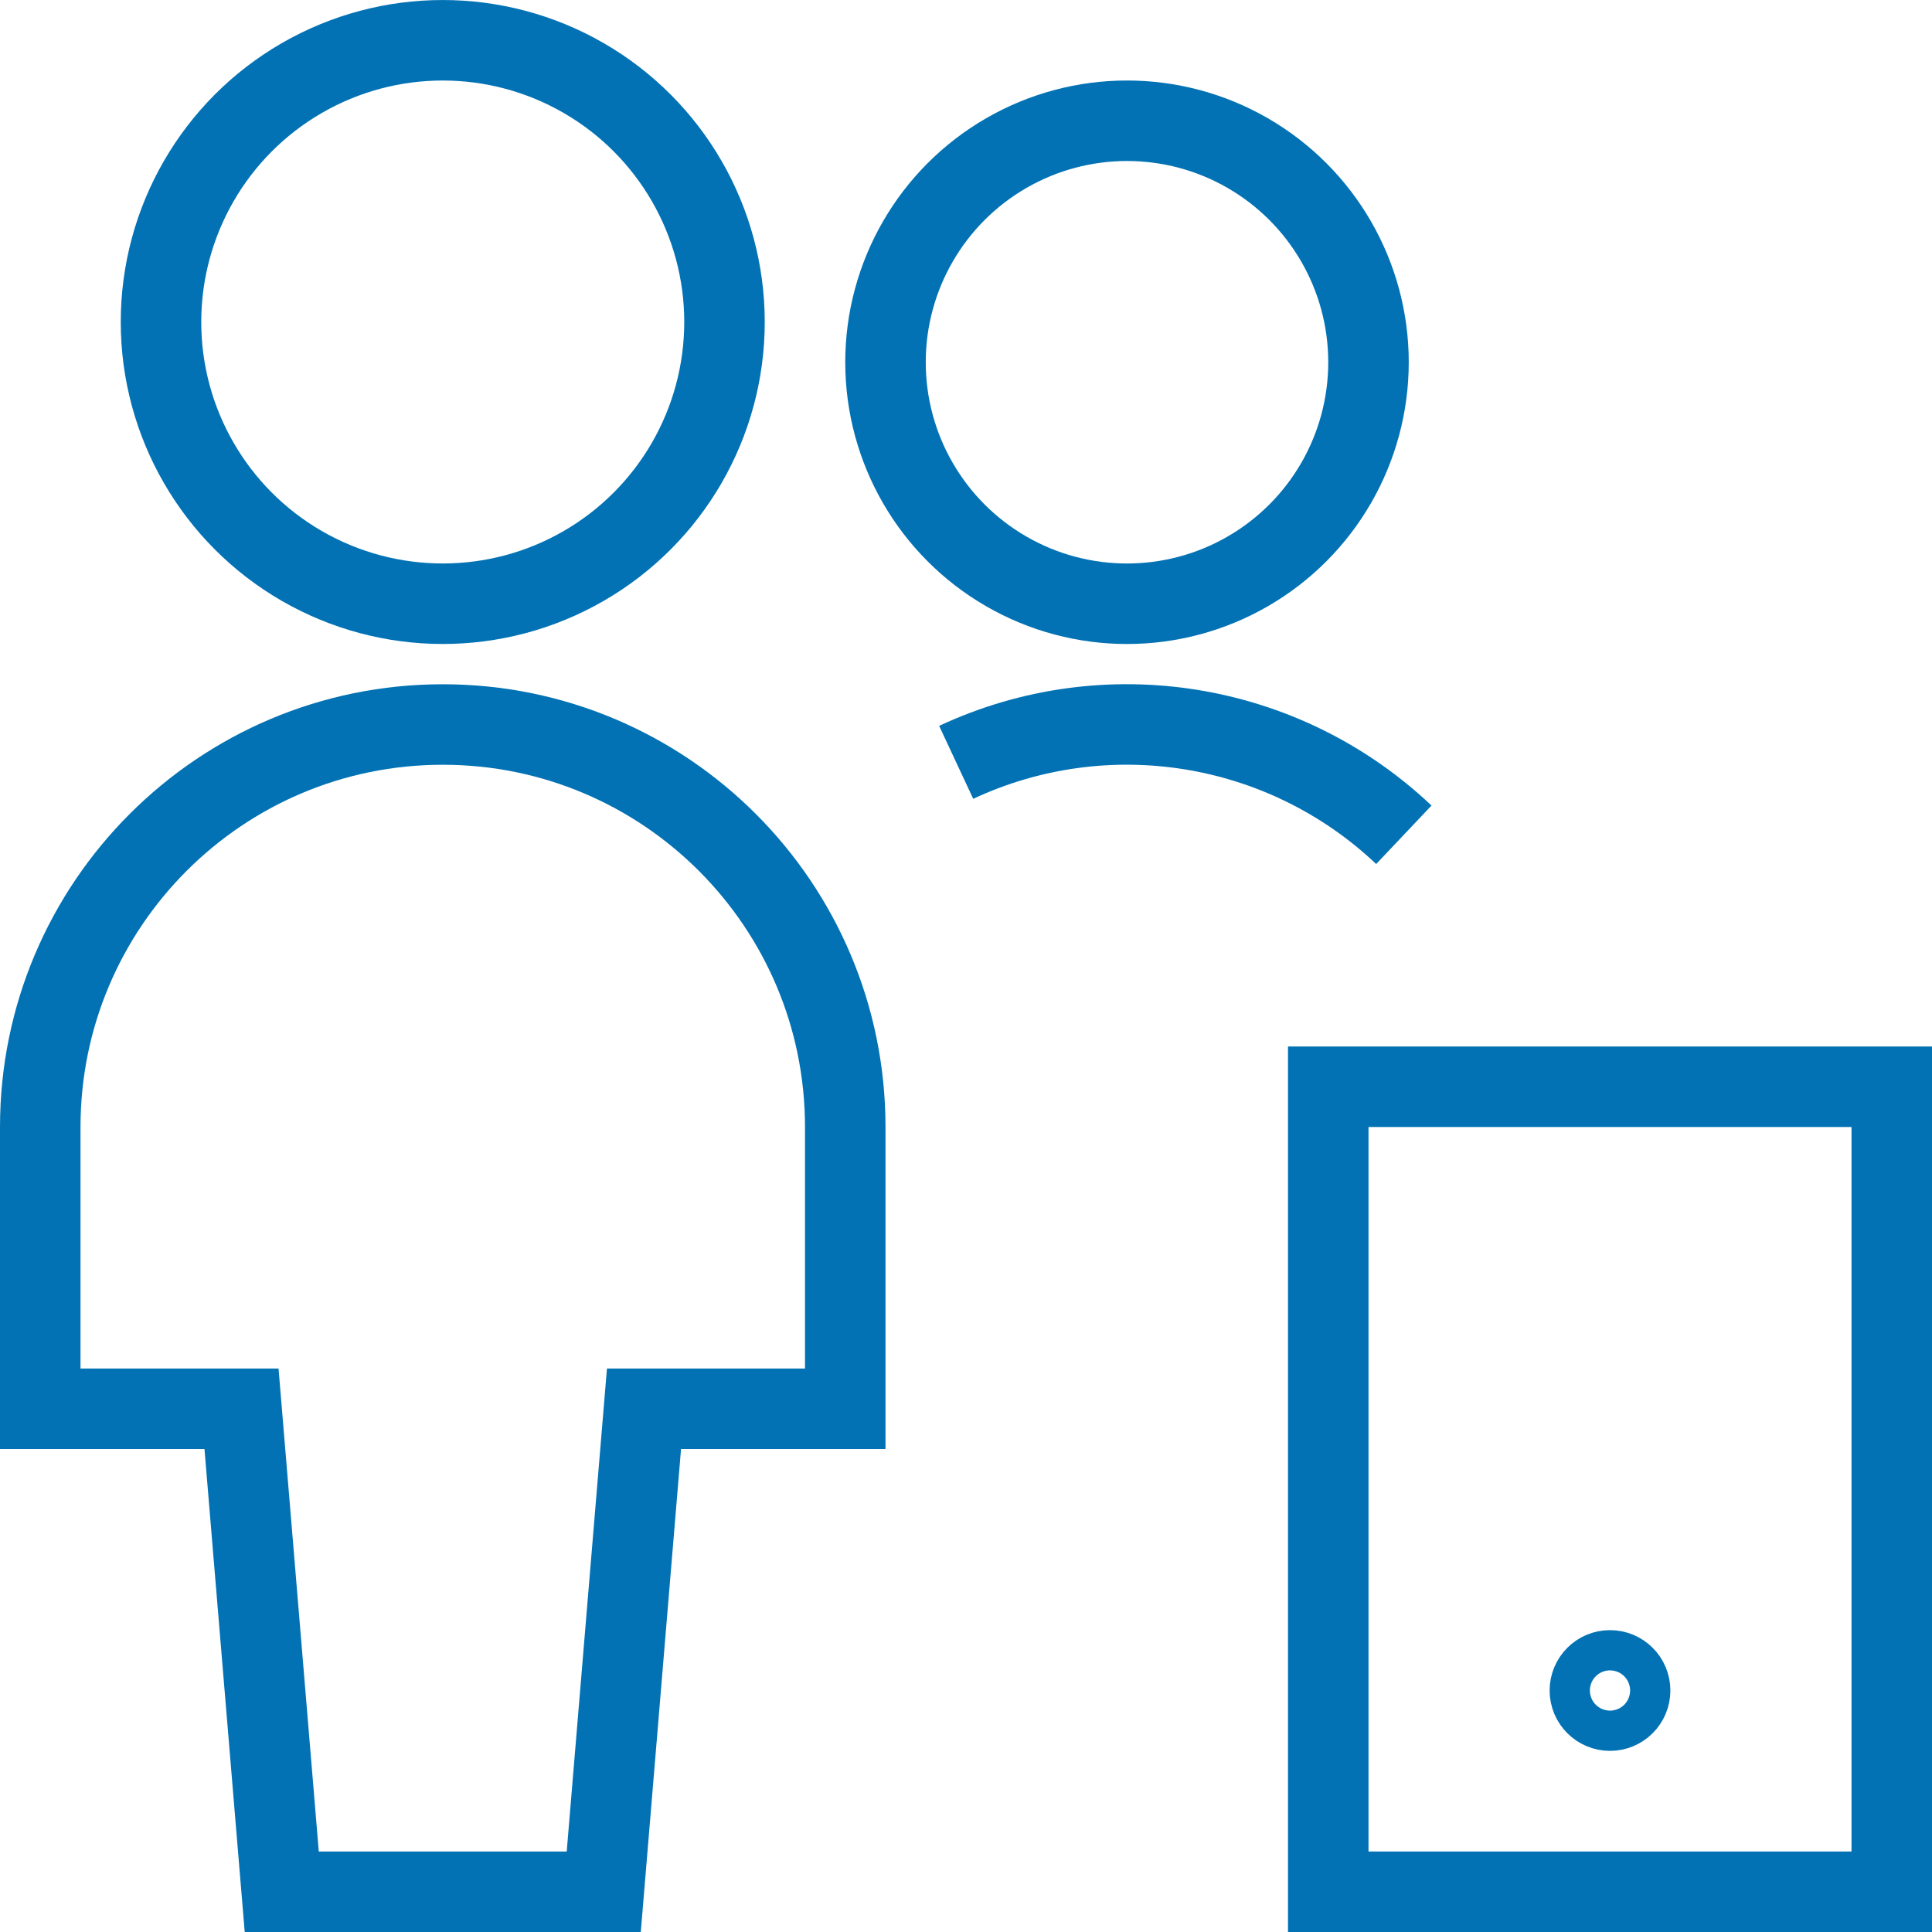 <svg height="24" viewBox="0 0 24 24" width="24" xmlns="http://www.w3.org/2000/svg"><g fill="none" fill-rule="evenodd" stroke="#0272b4"><path d="m7.5 23.5.5-6h2.5v-3.5c0-2.761-2.239-5-5-5s-5 2.239-5 5v3.5h2.5l.5 6z"/><path d="m2 4c0 1.25.667 2.406 1.75 3.031 1.083.625 2.417.625 3.5 0 1.083-.625 1.75-1.781 1.75-3.031 0-1.25-.667-2.406-1.75-3.031-1.083-.625-2.417-.625-3.5 0-1.083.625-1.75 1.781-1.75 3.031z"/><path d="m17.439 10.37c-1.493-1.413-3.698-1.77-5.561-.9"/><path d="m11 4.5c0 1.072.572 2.062 1.5 2.598.928.536 2.072.536 3 0 .928-.536 1.5-1.526 1.5-2.598 0-1.072-.572-2.062-1.5-2.598-.928-.536-2.072-.536-3 0-.928.536-1.5 1.526-1.5 2.598z"/><path d="m16.5 13.5h7v10h-7z"/><path d="m20 20.75c.138 0 .25.112.25.25s-.112.25-.25.25-.25-.112-.25-.25.112-.25.25-.25"/></g></svg>